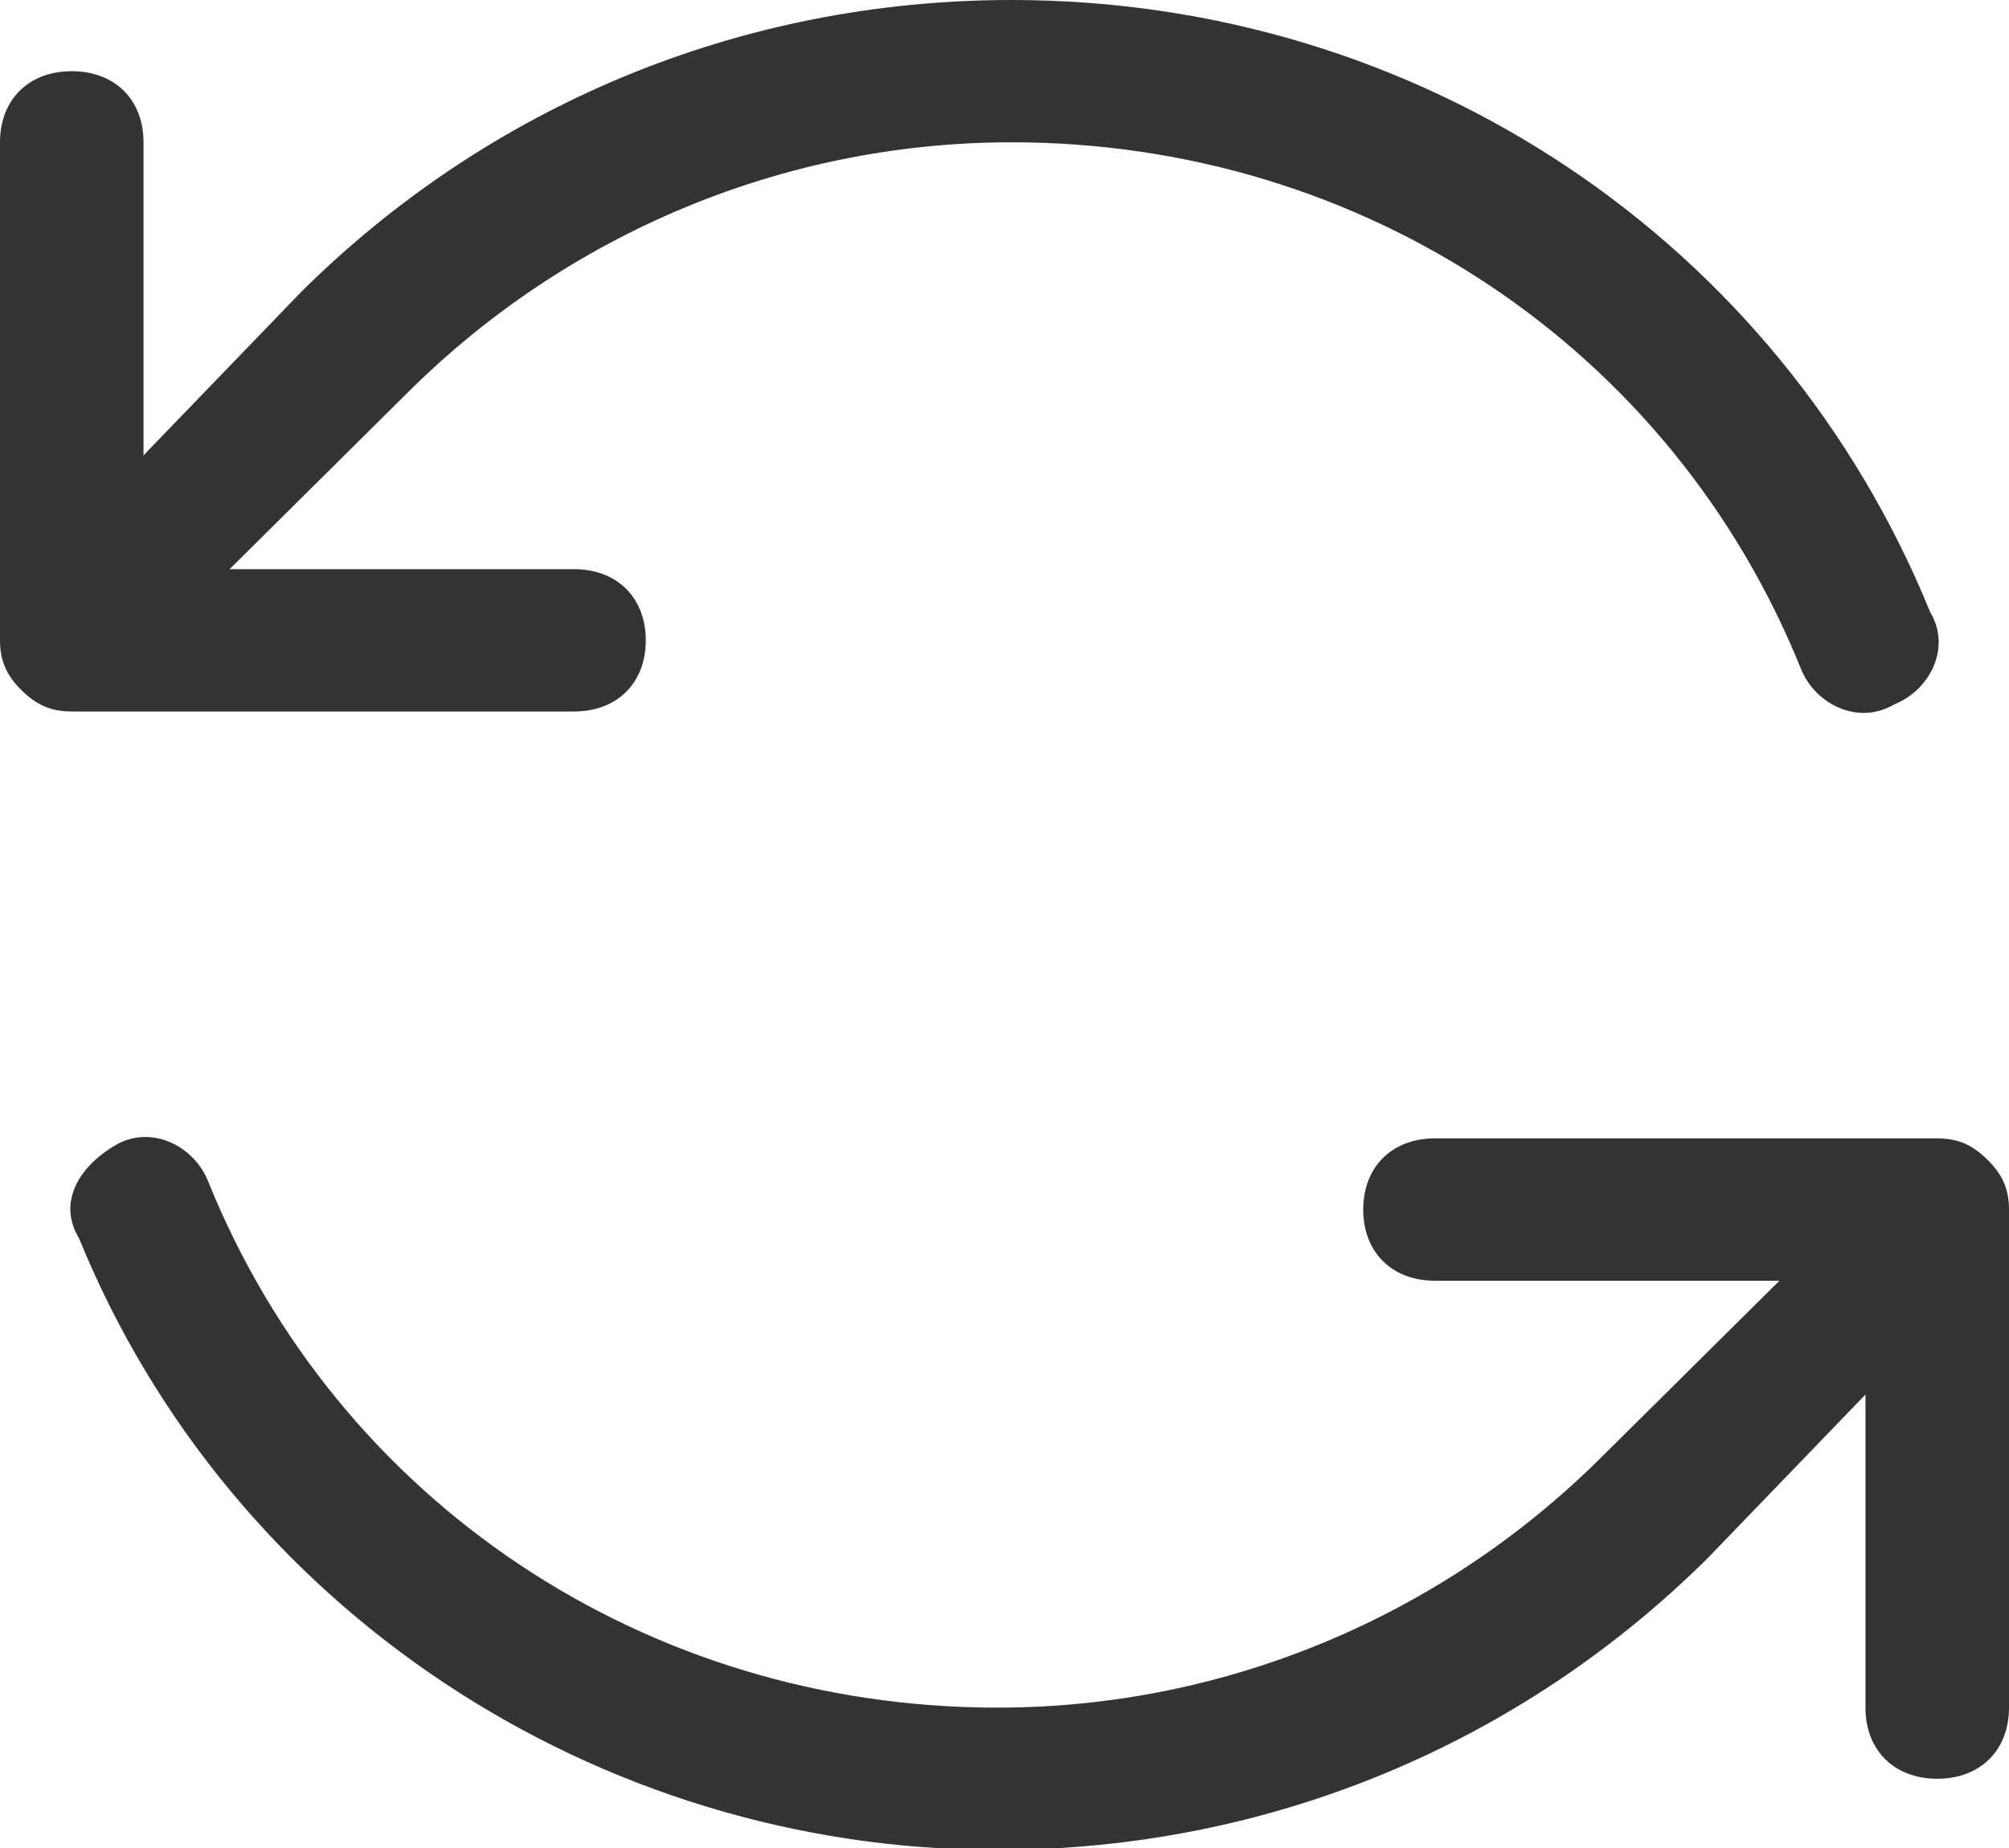 <svg xmlns="http://www.w3.org/2000/svg" xmlns:xlink="http://www.w3.org/1999/xlink" fill="none" version="1.1" width="25" height="23" viewBox="0 0 25 23"><g><path d="M24.732,14.434C24.554,14.257,24.375,14.168,24.107,14.168L17.857,14.168C17.321,14.168,16.964,14.523,16.964,15.054C16.964,15.585,17.321,15.94,17.857,15.94L22.143,15.94L19.911,18.153C17.946,20.102,15.268,21.253,12.411,21.253C8.036,21.253,4.196,18.685,2.589,14.7C2.411,14.257,1.875,13.991,1.429,14.257C0.982,14.523,0.714,14.966,0.982,15.408C2.857,20.013,7.411,23.024,12.411,23.024C15.804,23.024,18.929,21.695,21.25,19.393L23.214,17.356L23.214,21.253C23.214,21.784,23.571,22.138,24.107,22.138C24.643,22.138,25,21.784,25,21.253L25,15.054C25,14.788,24.911,14.611,24.732,14.434ZM7.143,8.855C7.679,8.855,8.036,8.501,8.036,7.97C8.036,7.438,7.679,7.084,7.143,7.084L2.857,7.084L5.089,4.87C7.054,2.922,9.732,1.771,12.589,1.771C16.964,1.771,20.804,4.339,22.411,8.324C22.589,8.767,23.125,9.032,23.571,8.767C24.018,8.59,24.286,8.058,24.018,7.616C22.143,3.011,17.679,0,12.589,0C9.196,0,6.071,1.328,3.75,3.631L1.786,5.667L1.786,1.771C1.786,1.24,1.429,0.886,0.893,0.886C0.357,0.886,0,1.24,0,1.771L0,7.97C0,8.235,0.089,8.413,0.268,8.59C0.446,8.767,0.625,8.855,0.893,8.855L7.143,8.855Z" fill="#333333" fill-opacity="1"/></g></svg>